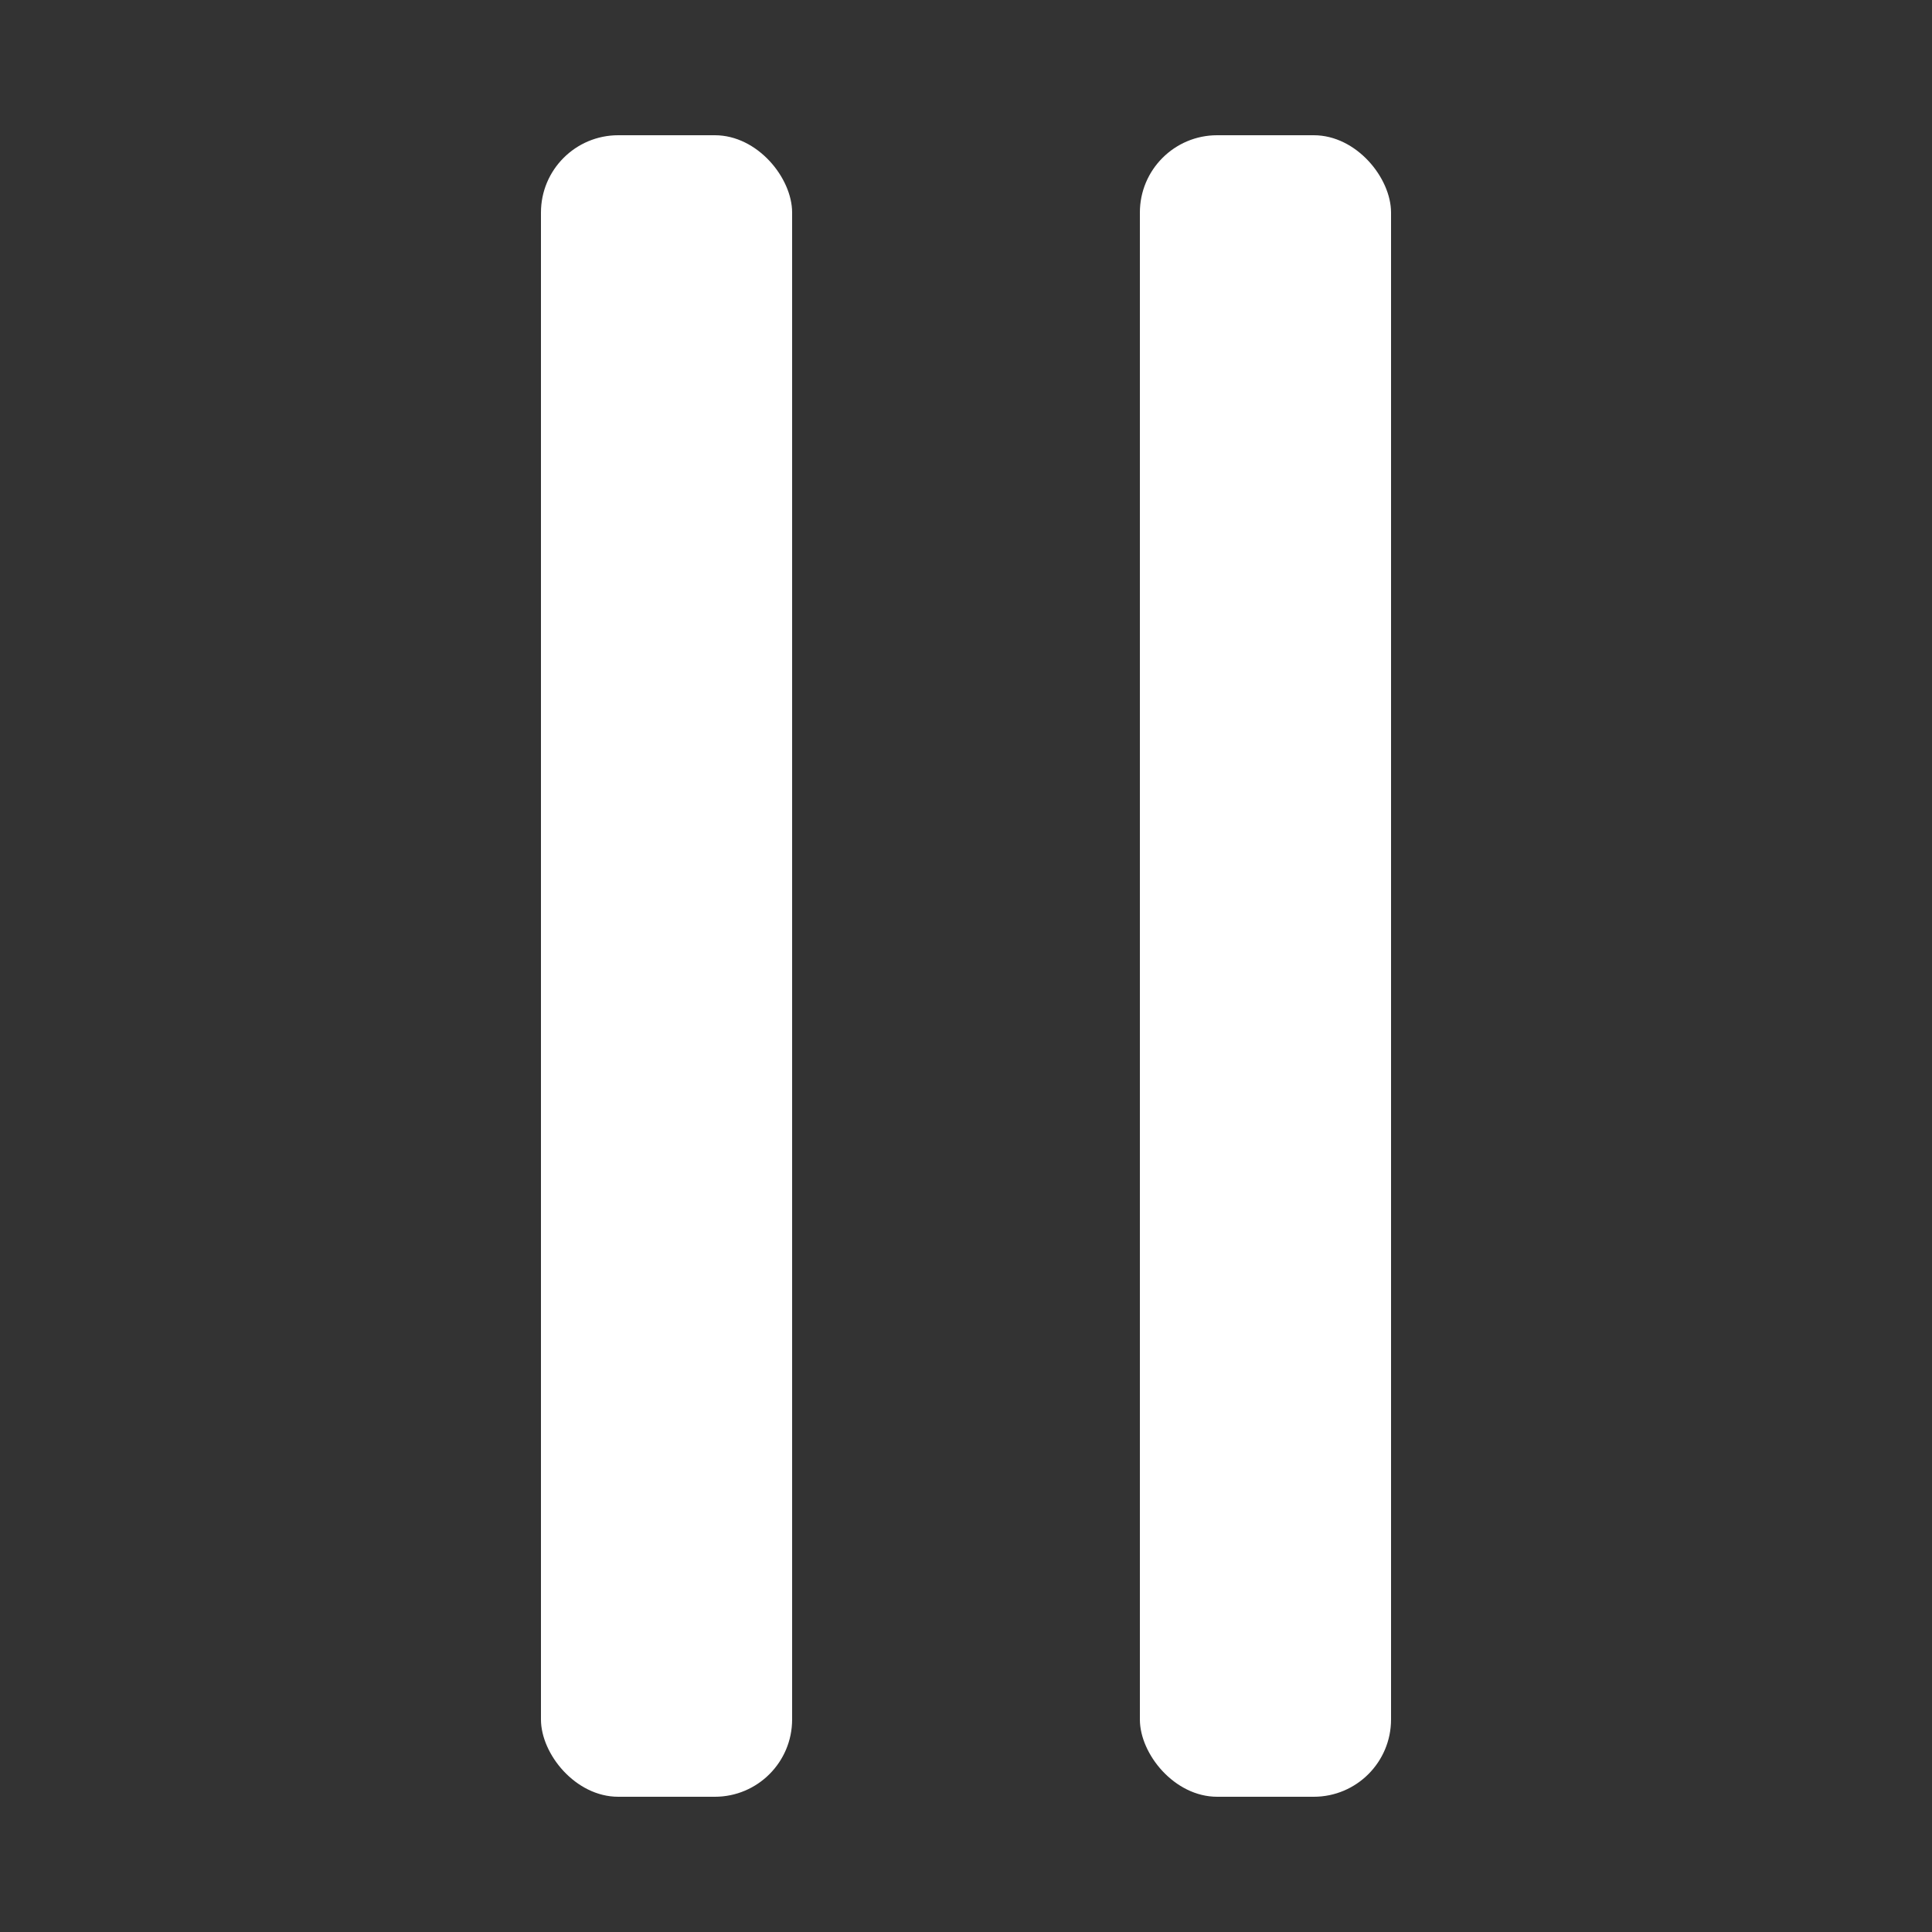 <svg width="100" height="100" viewBox="0 0 100 100" fill="none" xmlns="http://www.w3.org/2000/svg">
<rect x="0" y="0" width="100" height="100" fill="#333333" stroke="none"/>
<rect x="28" y="7" width="13" height="86" rx="4" fill="white"/>
<rect x="59" y="7" width="13" height="86" rx="4" fill="white"/>
</svg>
